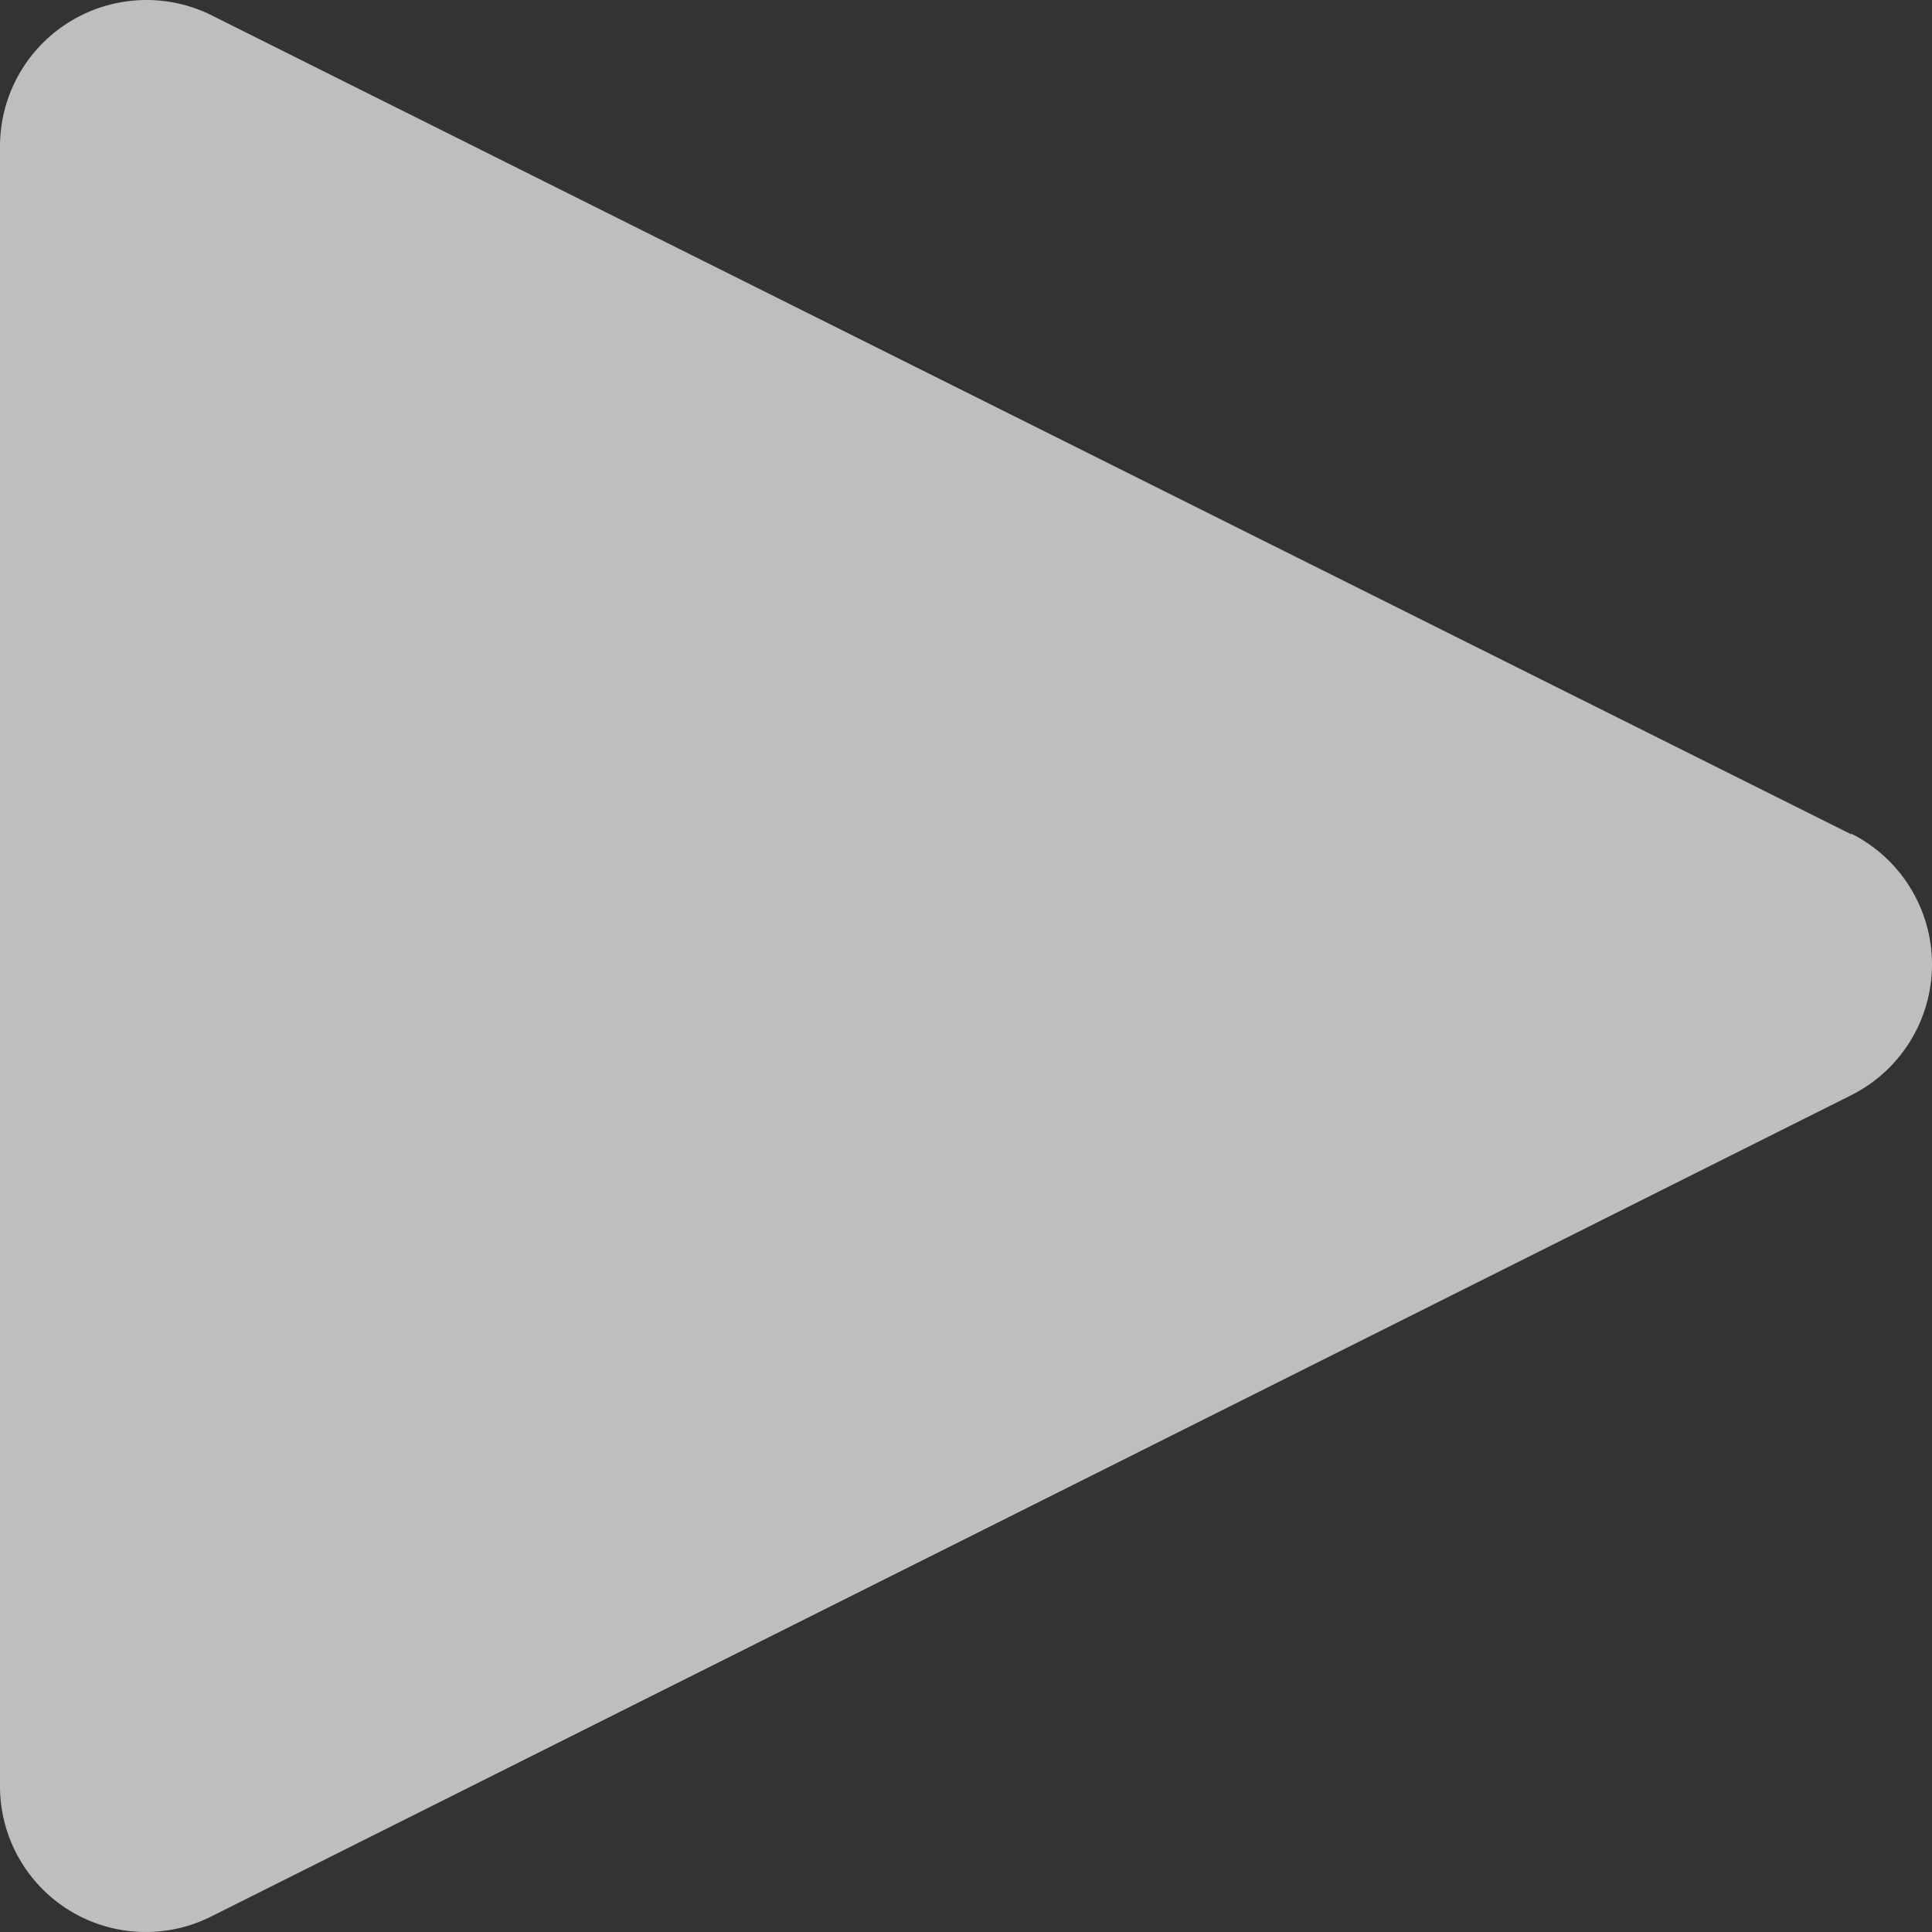 <svg width="64" height="64" viewBox="0 0 64 64" fill="none" xmlns="http://www.w3.org/2000/svg">
<rect x="0" y="0" width="64" height="64" fill="#333333" stroke="none"/>
<path opacity="0.7" d="M61.325 27.638L6.892 0.449C6.158 0.109 5.35 -0.042 4.542 0.01C3.735 0.062 2.953 0.314 2.268 0.745C1.583 1.175 1.017 1.77 0.621 2.475C0.224 3.18 0.011 3.973 0 4.782V59.136C-0.007 59.966 0.201 60.783 0.603 61.51C1.005 62.236 1.587 62.846 2.294 63.282C3.001 63.718 3.809 63.964 4.639 63.996C5.469 64.029 6.294 63.847 7.033 63.468L61.325 36.279C62.129 35.876 62.805 35.257 63.277 34.492C63.75 33.727 64 32.846 64 31.947C64 31.048 63.75 30.167 63.277 29.402C62.805 28.637 62.129 28.018 61.325 27.615V27.638Z" fill="#FAFAFA"/>
</svg>
